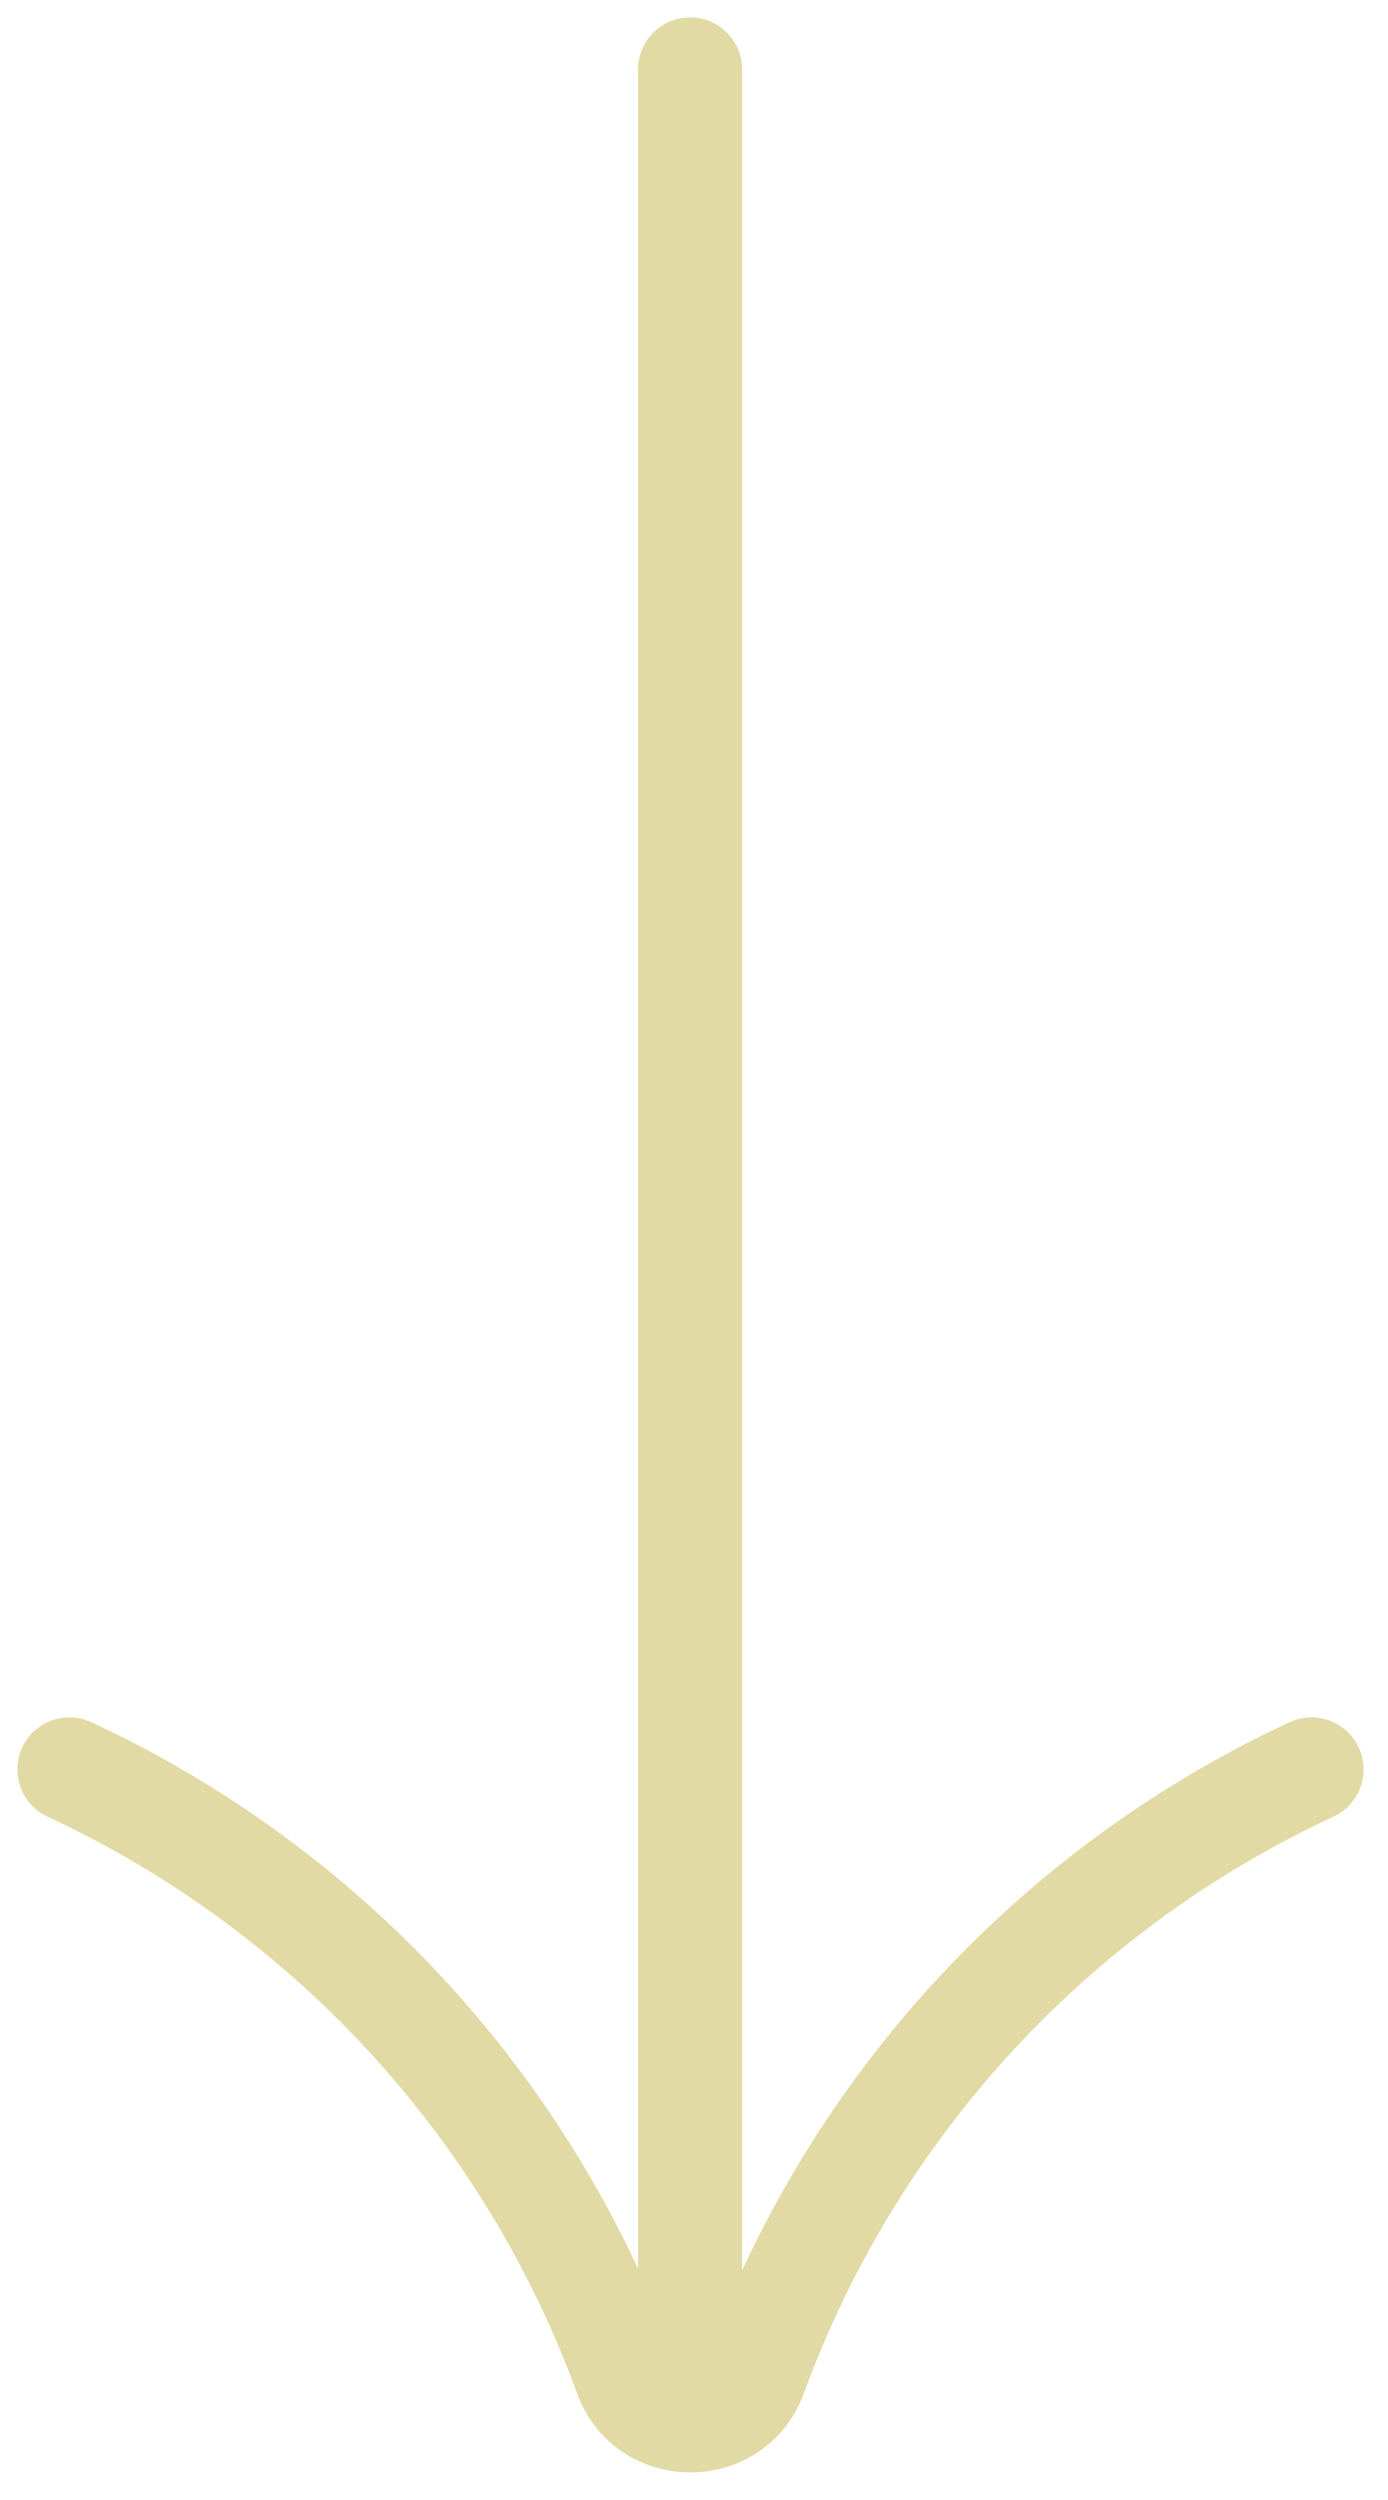 <svg xmlns="http://www.w3.org/2000/svg" width="40" height="72" fill="none"><path stroke="#E2DAA4" stroke-linecap="round" stroke-miterlimit="10" stroke-width="3" d="M37.796 50.96a30.969 30.969 0 0 0-16.04 17.457c-.623 1.718-3.093 1.718-3.715 0A30.969 30.969 0 0 0 2 50.959m17.887 18.746V2"/></svg>